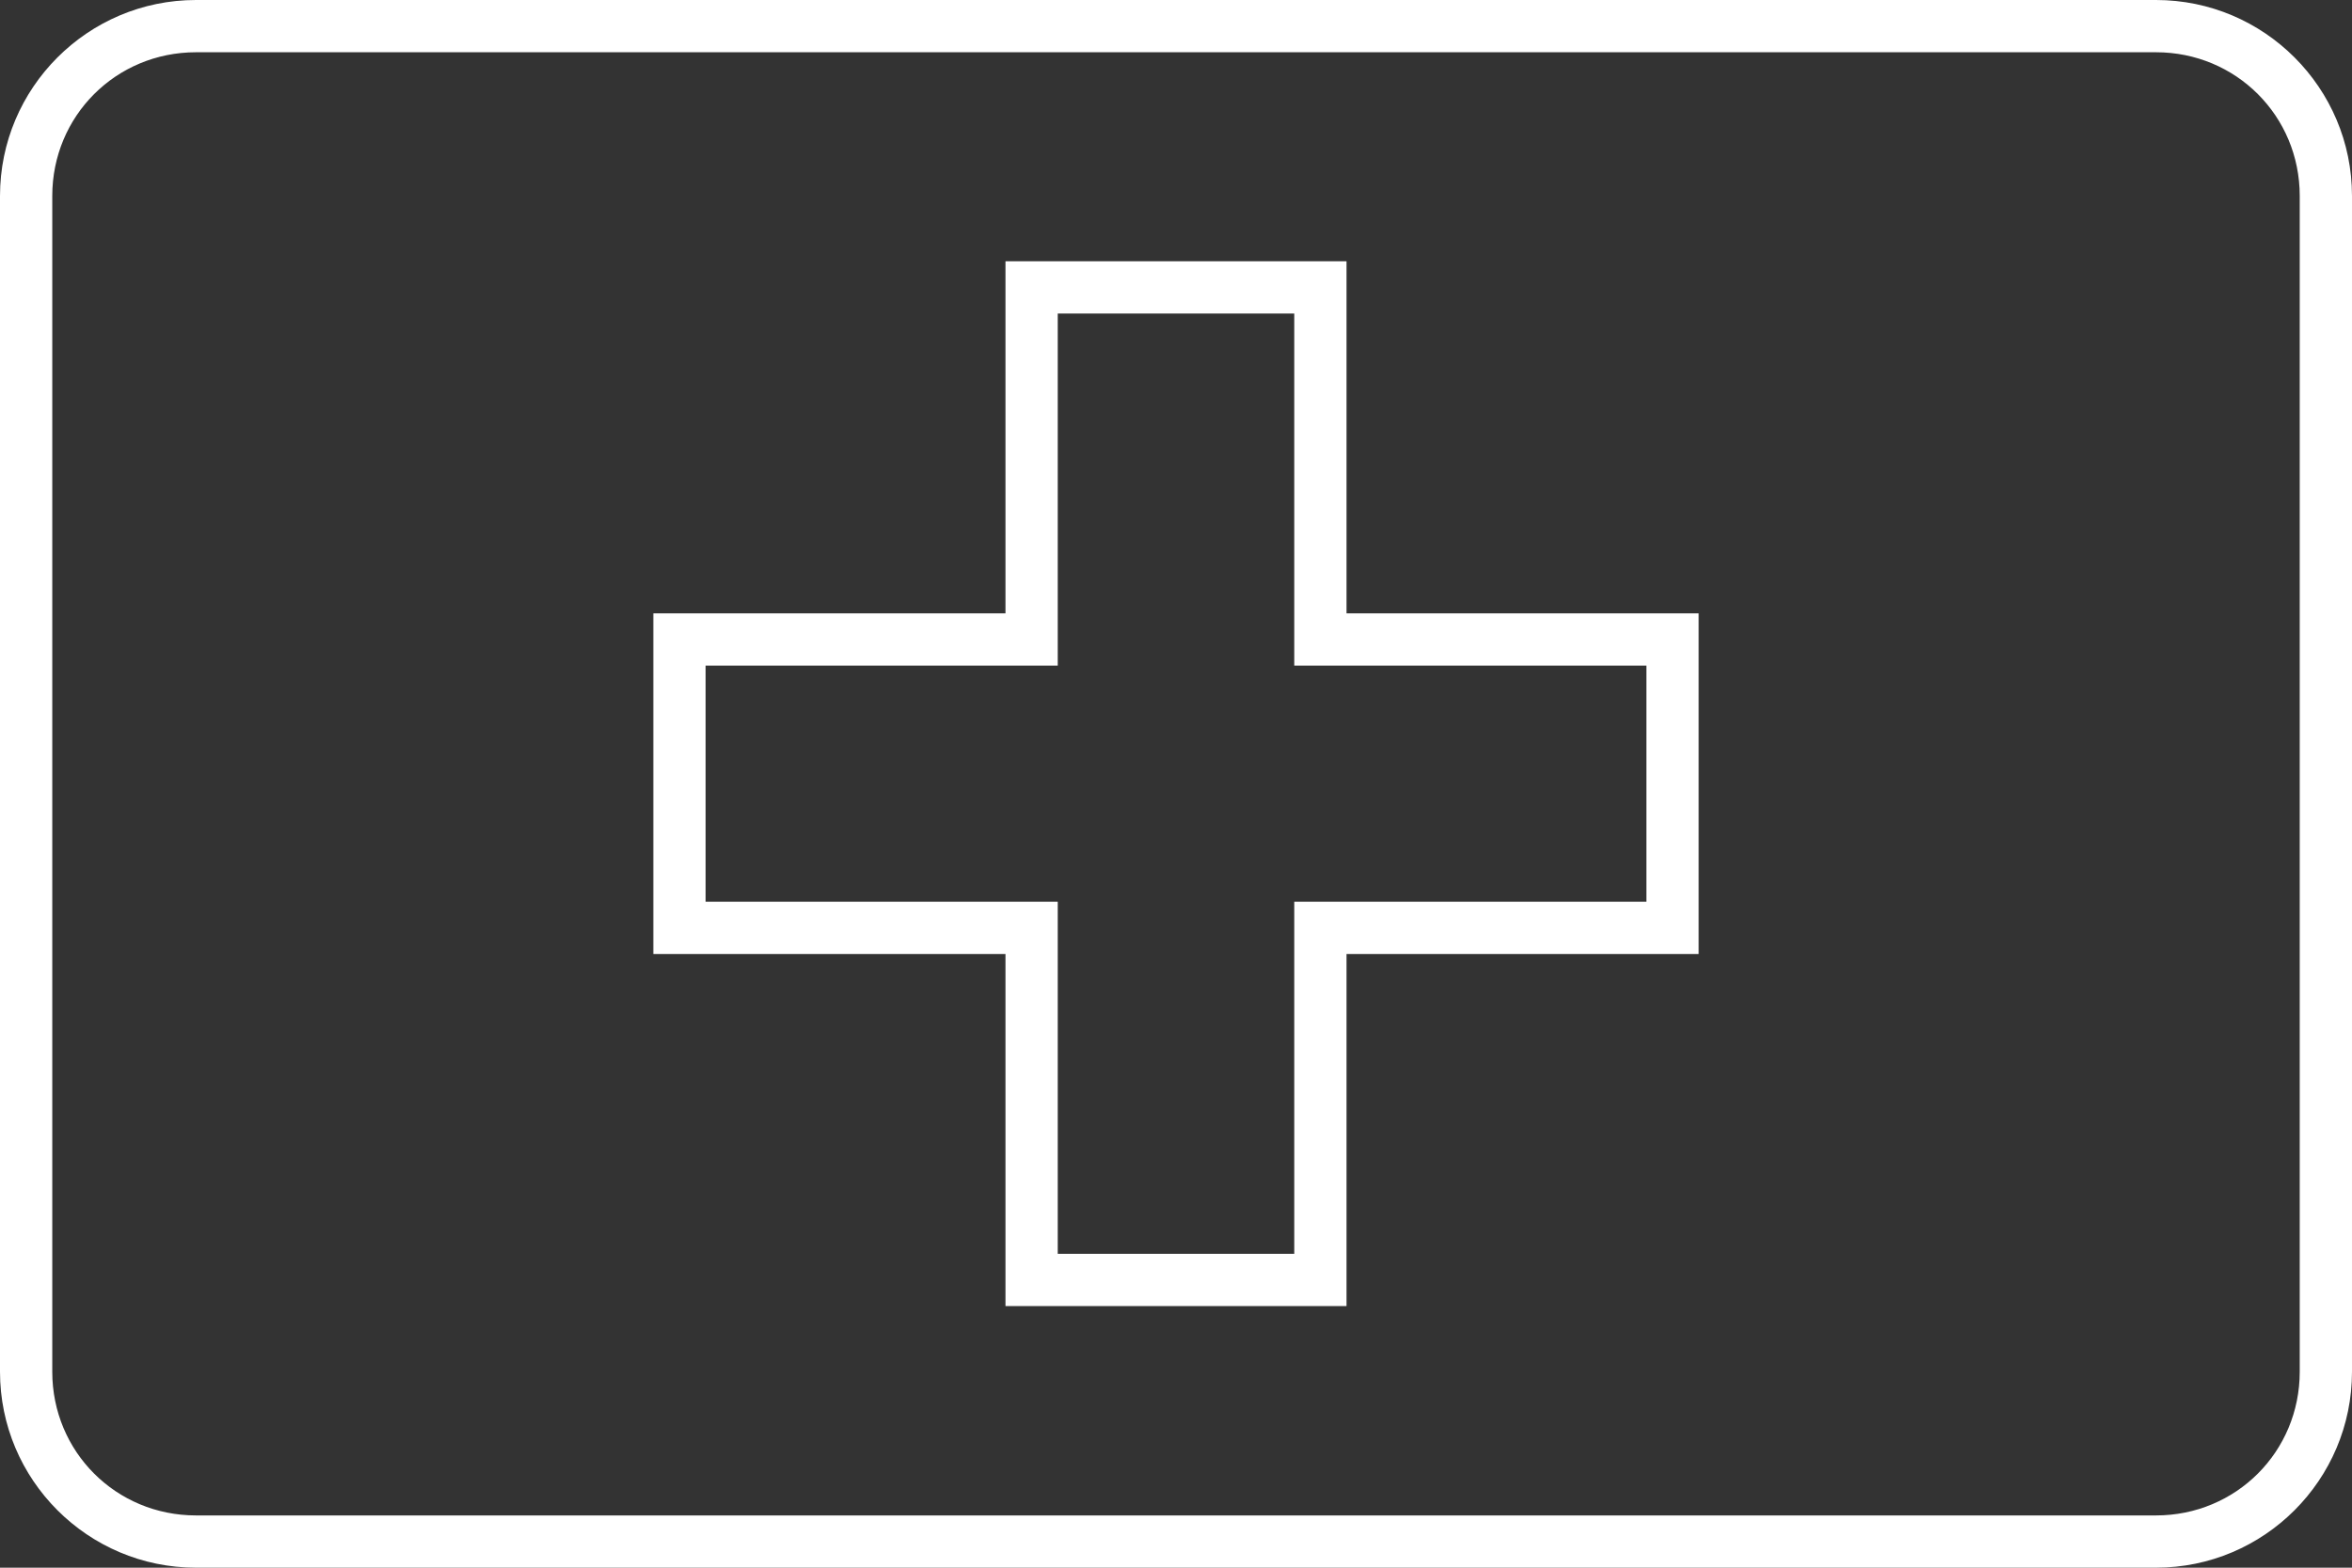 <?xml version="1.0" encoding="UTF-8"?><svg id="Calque_1" xmlns="http://www.w3.org/2000/svg" viewBox="0 0 72 48"><rect x="0" y="0" width="72" height="48" fill="#333333" stroke="none"/><defs><style>.cls-1{fill:#fff;}</style></defs><path class="cls-1" d="m30.78,8v10.78h-10.78v10.43h10.78v10.78h10.44v-10.78h10.78v-10.43h-10.78V8h-10.44Zm1.6,1.6h7.24v10.78h10.78v7.23h-10.78v10.78h-7.24v-10.78h-10.78v-7.23h10.78v-10.78h0Z"/><path class="cls-1" d="m6,48c-3.31,0-6-2.69-6-6V6C0,2.69,2.69,0,6,0h60c3.31,0,6,2.69,6,6v36c0,3.31-2.69,6-6,6H6Zm0-1.6h60c2.45,0,4.4-1.95,4.4-4.4V6c0-2.45-1.95-4.4-4.4-4.4H6C3.55,1.6,1.6,3.55,1.6,6v36c0,2.45,1.95,4.4,4.4,4.4Z"/></svg>